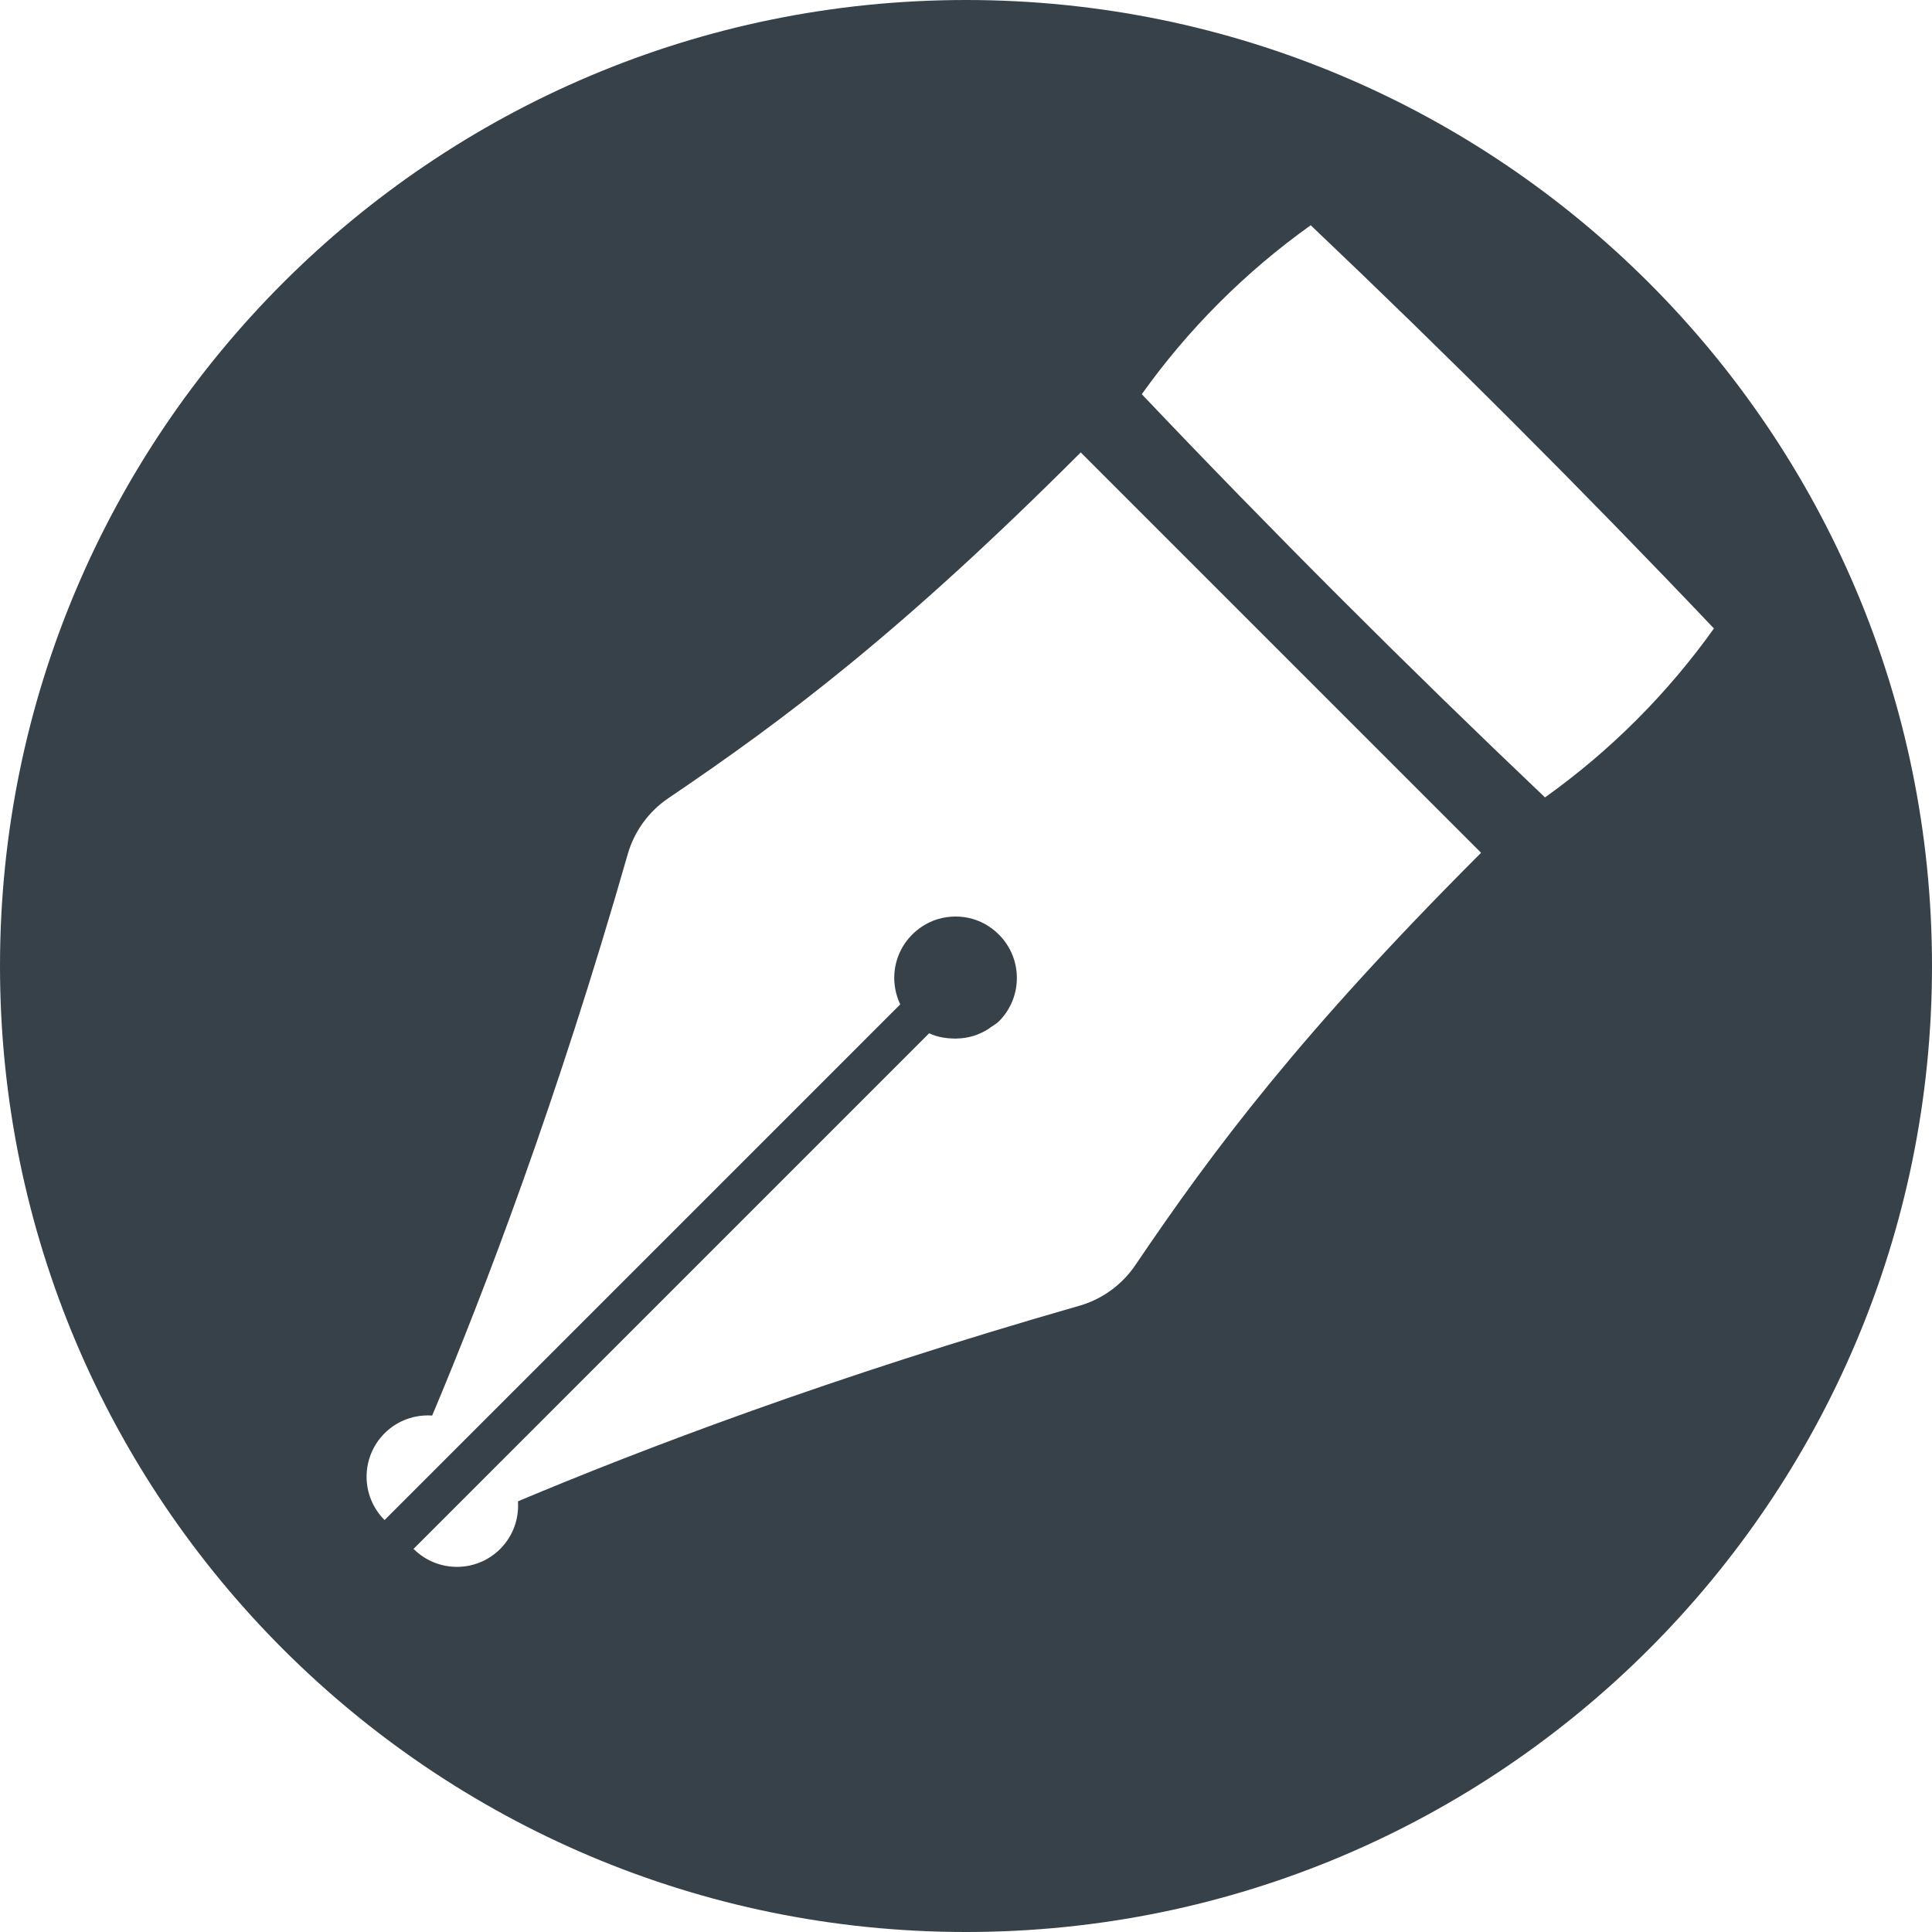 <?xml version="1.0" encoding="utf-8"?>
<!-- Generator: Adobe Illustrator 18.0.0, SVG Export Plug-In . SVG Version: 6.00 Build 0)  -->
<!DOCTYPE svg PUBLIC "-//W3C//DTD SVG 1.1//EN" "http://www.w3.org/Graphics/SVG/1.1/DTD/svg11.dtd">
<svg version="1.1" id="_x31_0" xmlns="http://www.w3.org/2000/svg" xmlns:xlink="http://www.w3.org/1999/xlink" x="0px" y="0px"
	 viewBox="0 0 512 512" style="enable-background:new 0 0 512 512;" xml:space="preserve">
<style type="text/css">
	.st0{fill:#374149;}
</style>
<g>
	<path class="st0" d="M256,0C114.617,0,0,114.614,0,256c0,141.383,114.617,256,256,256s256-114.617,256-256
		C512,114.614,397.383,0,256,0z M132.554,410.492c-6.27,6.27-16.382,6.317-22.742,0.195c-0.078-0.074-0.164-0.125-0.234-0.203
		l0.793-0.793l22.183-22.187l113.68-113.676c2.152,1.023,4.481,1.371,6.816,1.402c0.066,0,0.133,0.023,0.2,0.023
		c0.098,0,0.187-0.027,0.285-0.031c2.957-0.05,5.824-0.882,8.406-2.542c0.222-0.145,0.43-0.313,0.644-0.469
		c0.719-0.512,1.493-0.902,2.137-1.547c7.157-7.156,6.242-19.328-2.738-25.203c-5.293-3.469-12.382-3.422-17.648,0.09
		c-7.187,4.798-9.086,13.641-5.762,20.614l-113.68,113.68l-22.187,22.187l-0.797,0.797c-6.348-6.347-6.348-16.637,0-22.984
		c3.461-3.461,8.094-5.02,12.621-4.707c13.722-32.602,33.098-83.367,51.824-148.766c1.734-6.062,5.559-11.324,10.786-14.859
		c30.942-20.934,61.511-43.863,109.266-91.618c22.57,22.574,53.046,53.051,53.046,53.051s30.477,30.476,53.047,53.05h0.004
		c-47.75,47.754-70.68,78.321-91.618,109.266c-3.535,5.222-8.797,9.047-14.859,10.782c-65.394,18.726-116.164,38.102-148.766,51.824
		C137.578,402.394,136.019,407.027,132.554,410.492z M409.438,211.32c-36.543-34.718-72.137-70.304-106.855-106.851
		c12.32-17.282,27.492-32.453,44.773-44.774C383.906,94.41,419.492,130,454.211,166.55
		C441.89,183.832,426.718,199.004,409.438,211.32z"/>
</g>
</svg>
